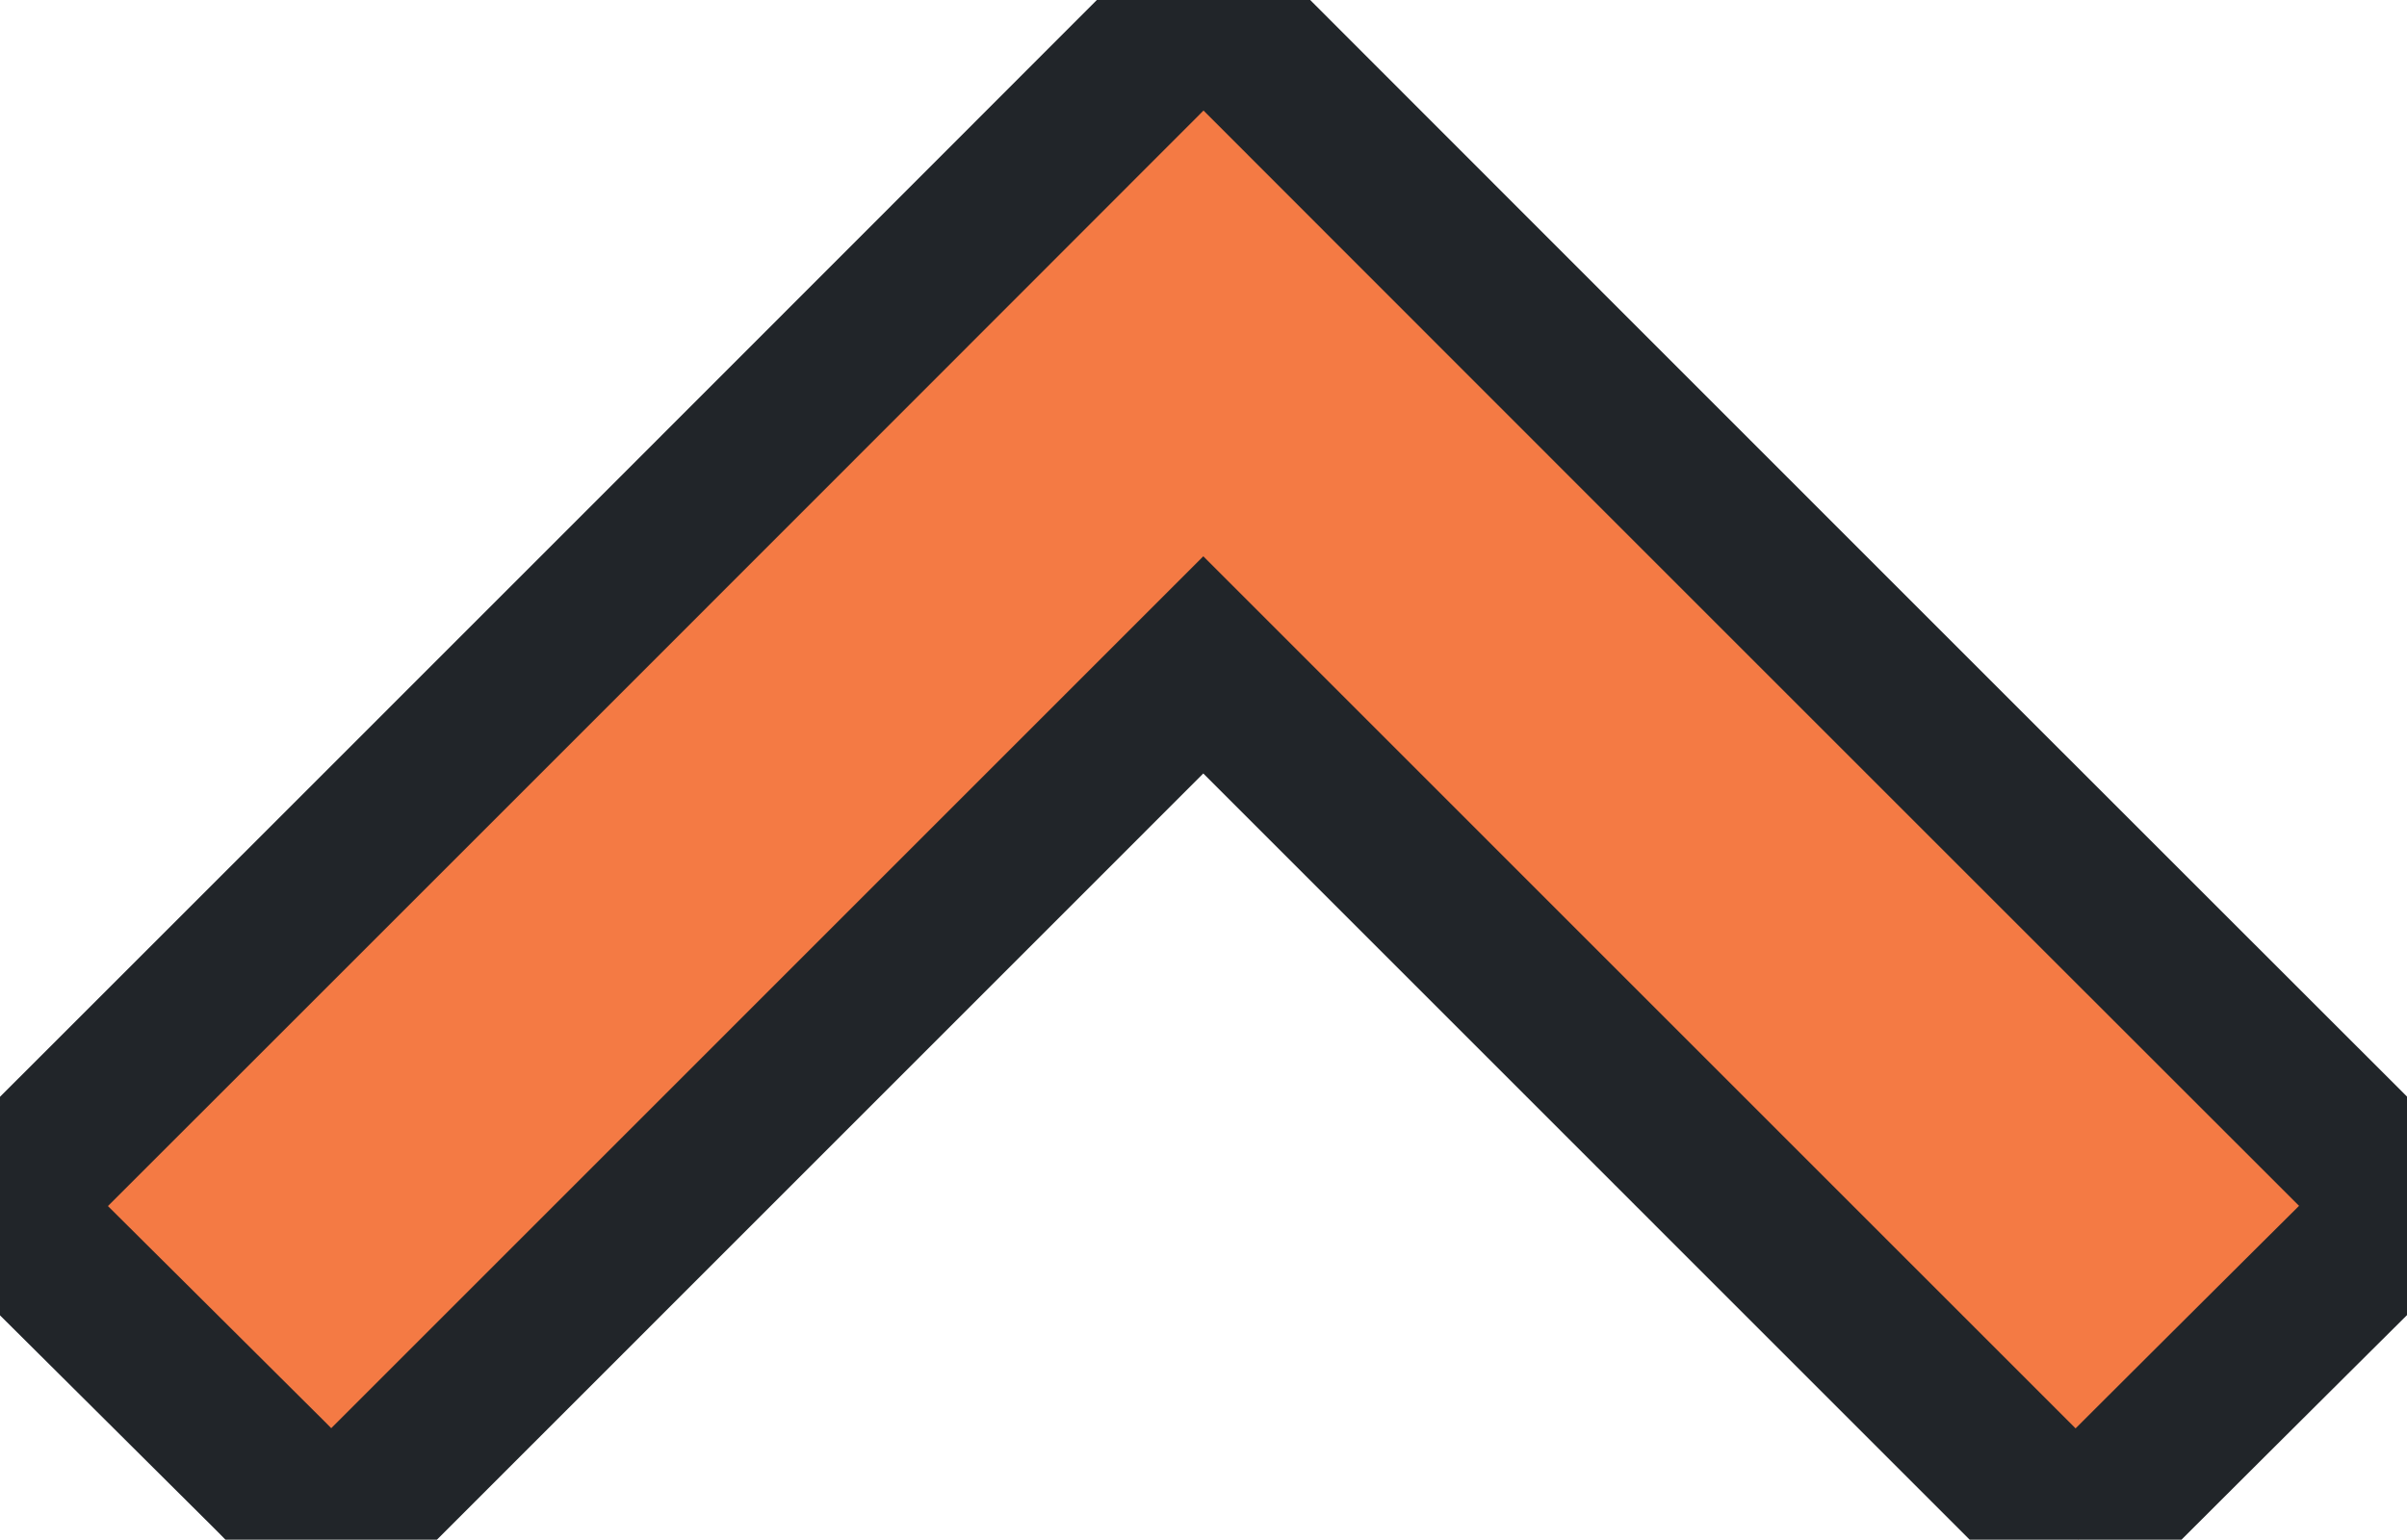 <svg id="Grupo_3429" data-name="Grupo 3429" xmlns="http://www.w3.org/2000/svg" xmlns:xlink="http://www.w3.org/1999/xlink" width="62.675" height="40.104" viewBox="0 0 62.675 40.104">
  <defs>
    <clipPath id="clip-path">
      <rect id="Retângulo_760" data-name="Retângulo 760" width="62.675" height="40.104" fill="#f47a44" stroke="#212529" stroke-width="4"/>
    </clipPath>
  </defs>
  <g id="Grupo_2518" data-name="Grupo 2518" clip-path="url(#clip-path)">
    <path id="Caminho_1679" data-name="Caminho 1679" d="M0,31.44q3.492,3.471,6.983,6.944c.533.532,1.045,1.086,1.61,1.676L31.332,17.318,54.112,40.1c.314-.366.559-.694.847-.981q3.852-3.848,7.716-7.683v-.122c-.183-.156-.377-.3-.546-.47Q47,15.727,31.888.6A4.108,4.108,0,0,1,31.47,0l-.259,0a4.247,4.247,0,0,1-.423.6Q15.673,15.731.547,30.849c-.169.169-.364.313-.547.468v.122" transform="translate(0 0)" fill="#f47a44" stroke="#212529" stroke-width="4"/>
  </g>
</svg>

